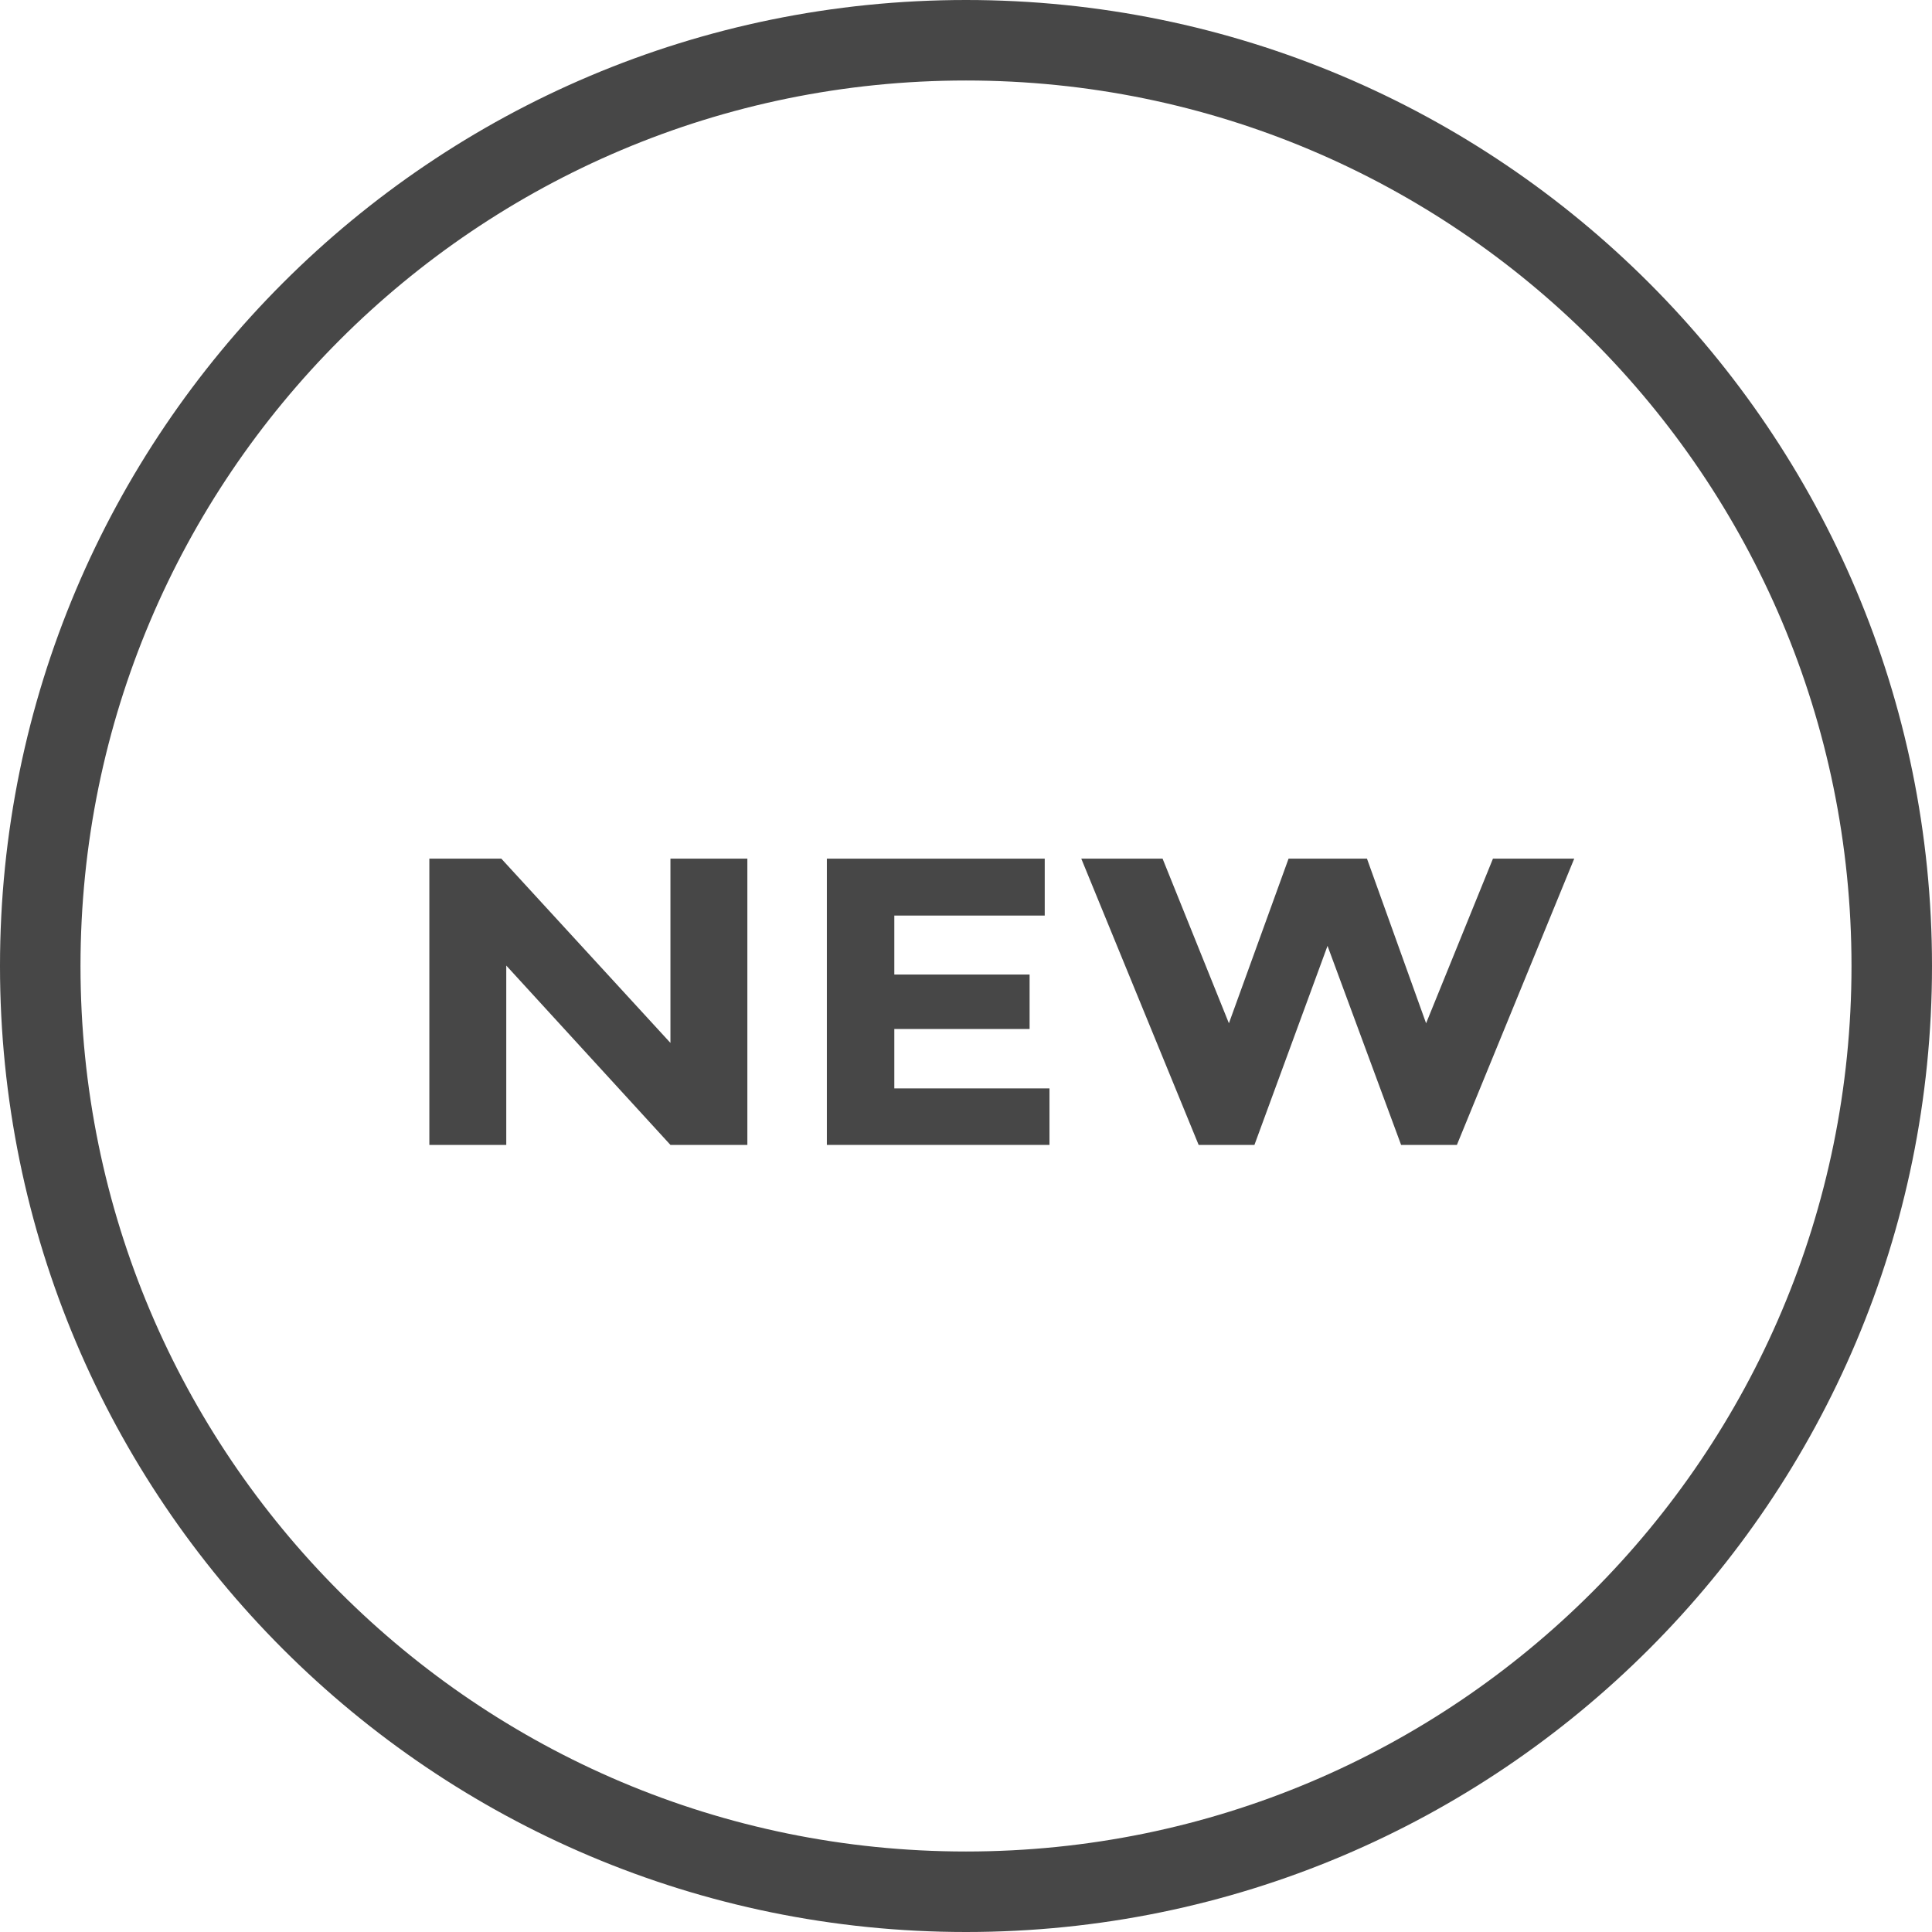 <svg width="48" height="48" viewBox="0 0 48 48" fill="none" xmlns="http://www.w3.org/2000/svg">
<path d="M47 24C47 36.703 36.703 47 24 47C11.297 47 1 36.703 1 24C1 11.297 11.297 1 24 1C36.703 1 47 11.297 47 24Z" stroke="#474747" stroke-width="2"/>
<path d="M16.657 25.911L12.455 21.333H10.667V28.445H12.578V23.989L16.657 28.445H18.568V21.333H16.657V25.911Z" fill="#474747"/>
<path d="M22.219 25.565H25.58V24.212H22.219V22.747H25.956V21.333H20.543V28.445H26.074V27.041H22.219V25.565Z" fill="#474747"/>
<path d="M35.431 25.423L33.962 21.333H32.014L30.532 25.423L28.884 21.333H26.864L29.78 28.445H31.166L32.982 23.5L34.81 28.445H36.196L39.111 21.333H37.092L35.431 25.423Z" fill="#474747"/>
</svg>
